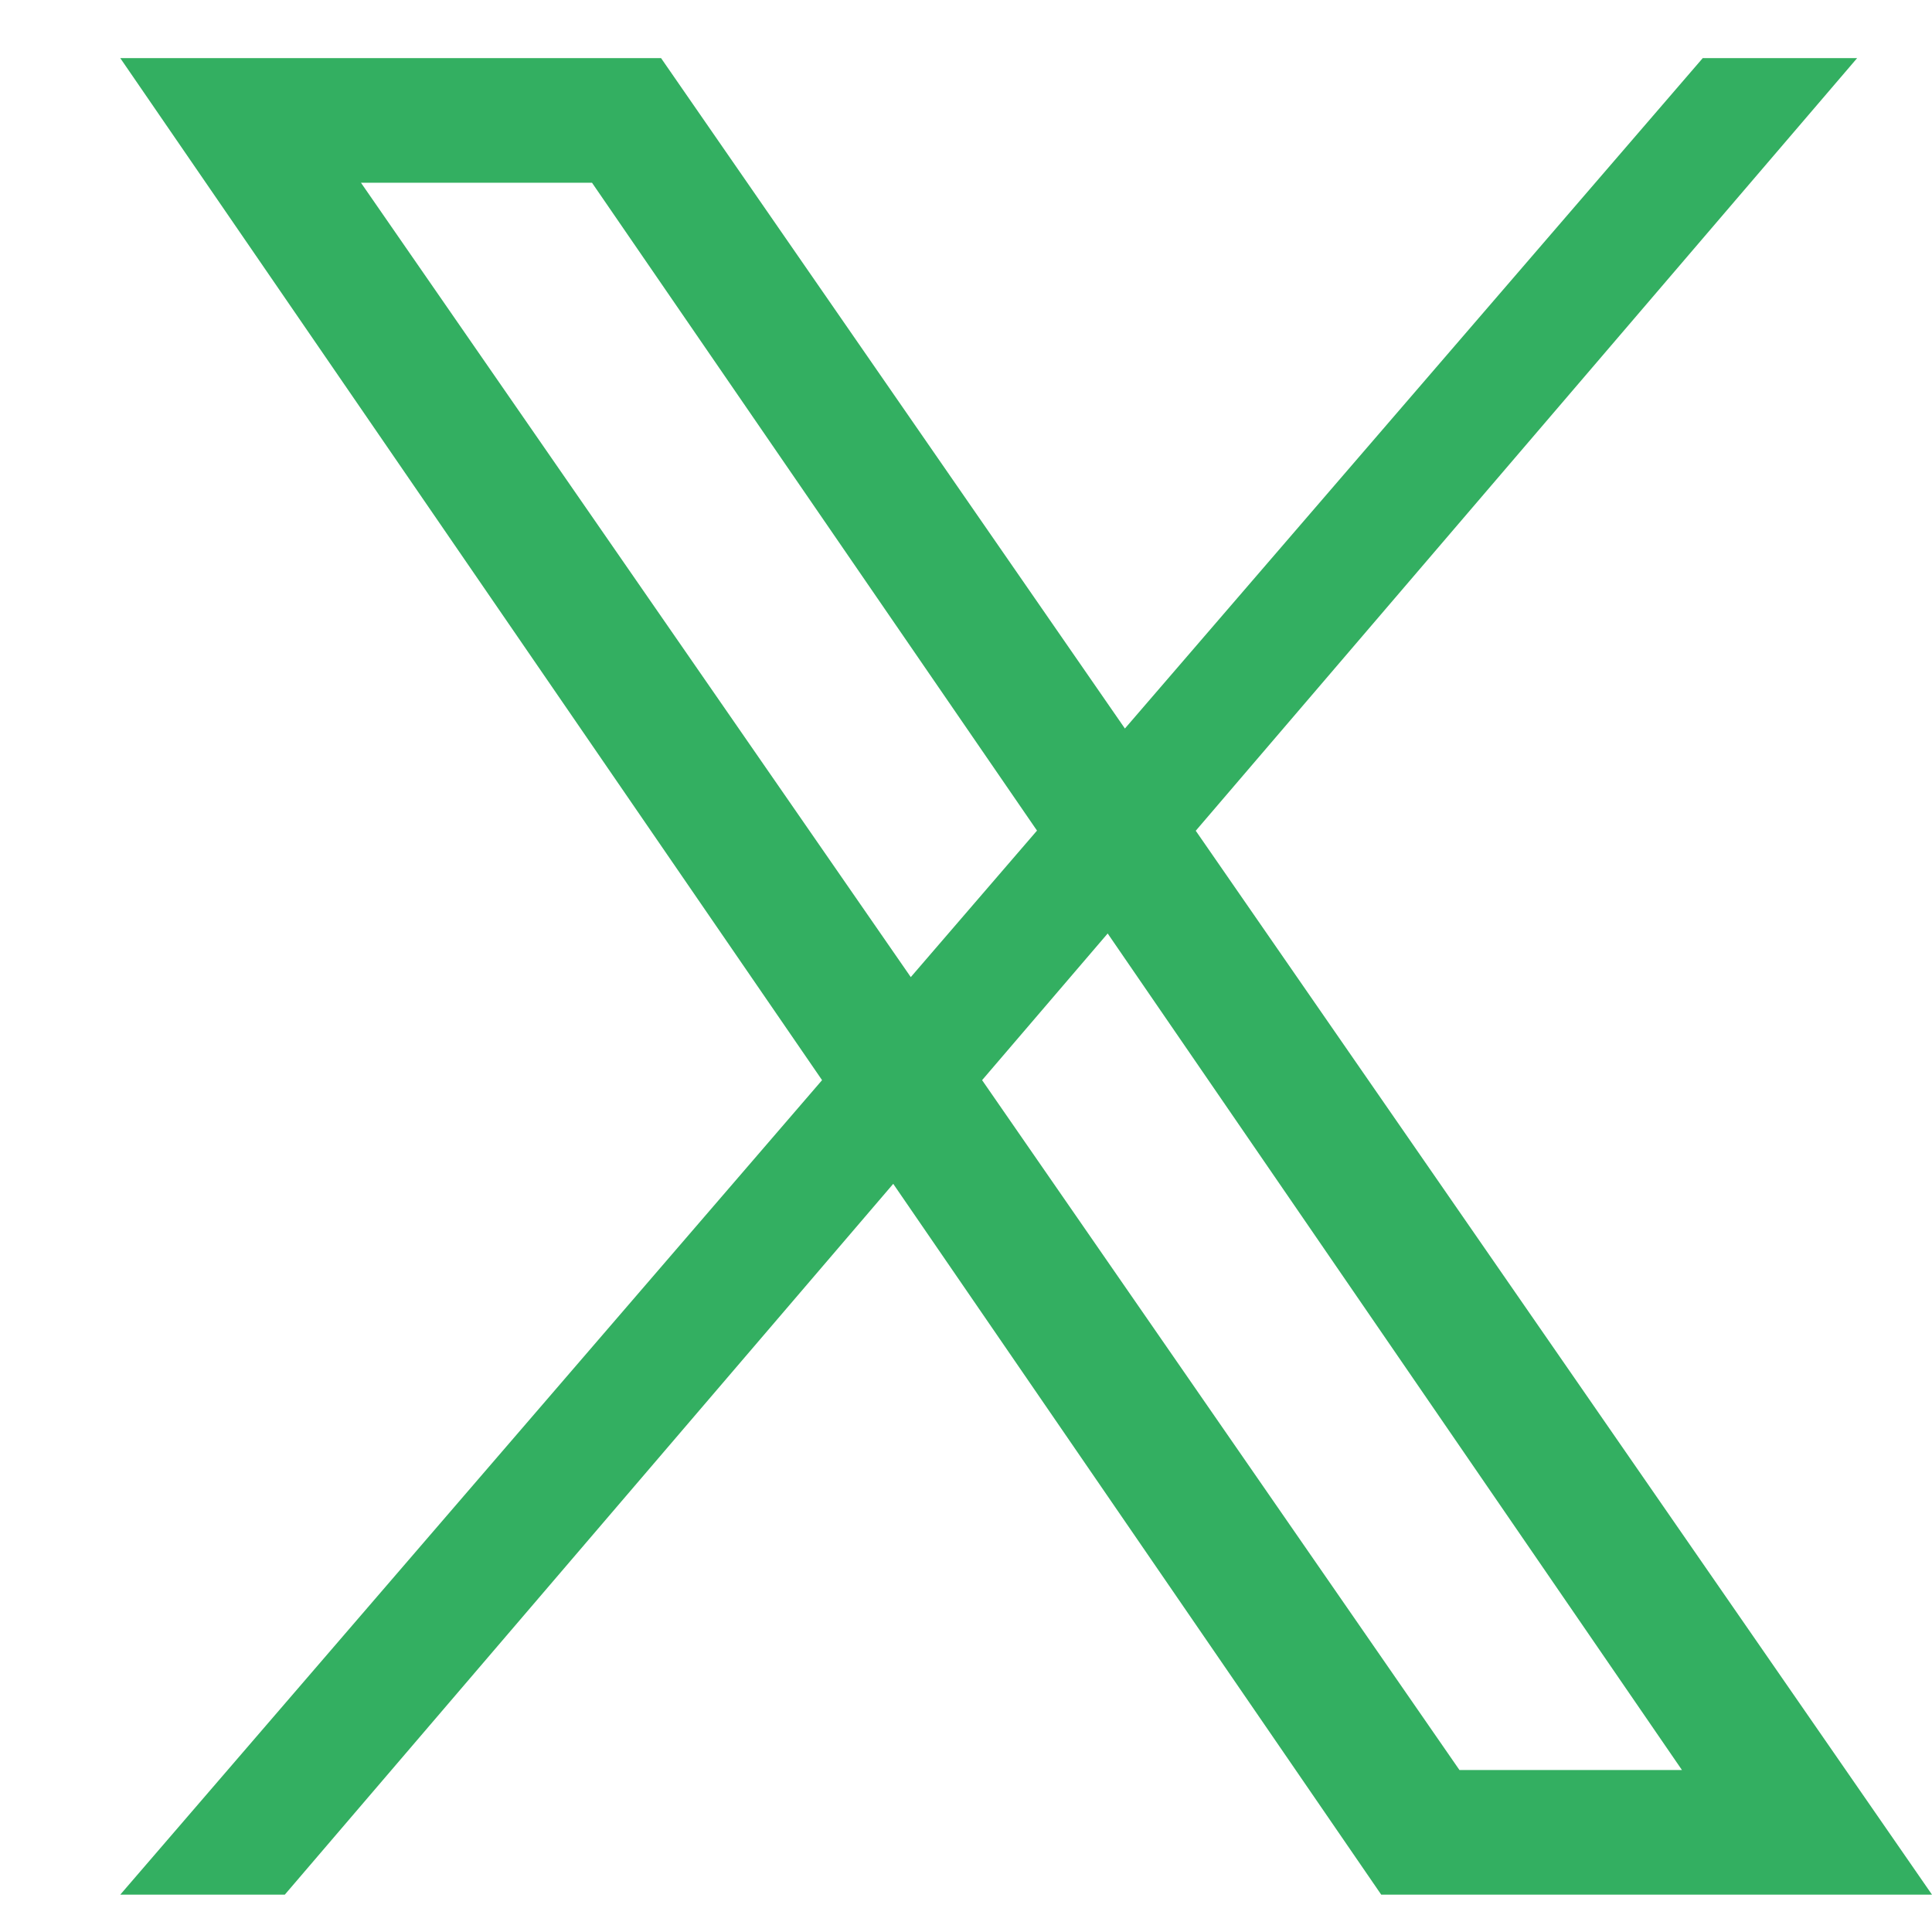 <svg width="12" height="12" viewBox="0 0 12 12" fill="none" xmlns="http://www.w3.org/2000/svg">
<path d="M7.427 5.16L11.535 0.361H10.576L6.987 4.525L4.106 0.361H3.146H1.707H1.552H0.747L5.106 6.709L0.747 11.768H1.769L5.548 7.353L8.579 11.768H8.749H9.601H10.978H11.303H12L7.427 5.16ZM2.242 1.135H3.677L6.441 5.159L5.657 6.069L2.242 1.135ZM9.065 10.994L6.1 6.709L6.88 5.798L10.447 10.994H9.065Z" fill="#009B3A" fill-opacity="0.8"/>
</svg>

